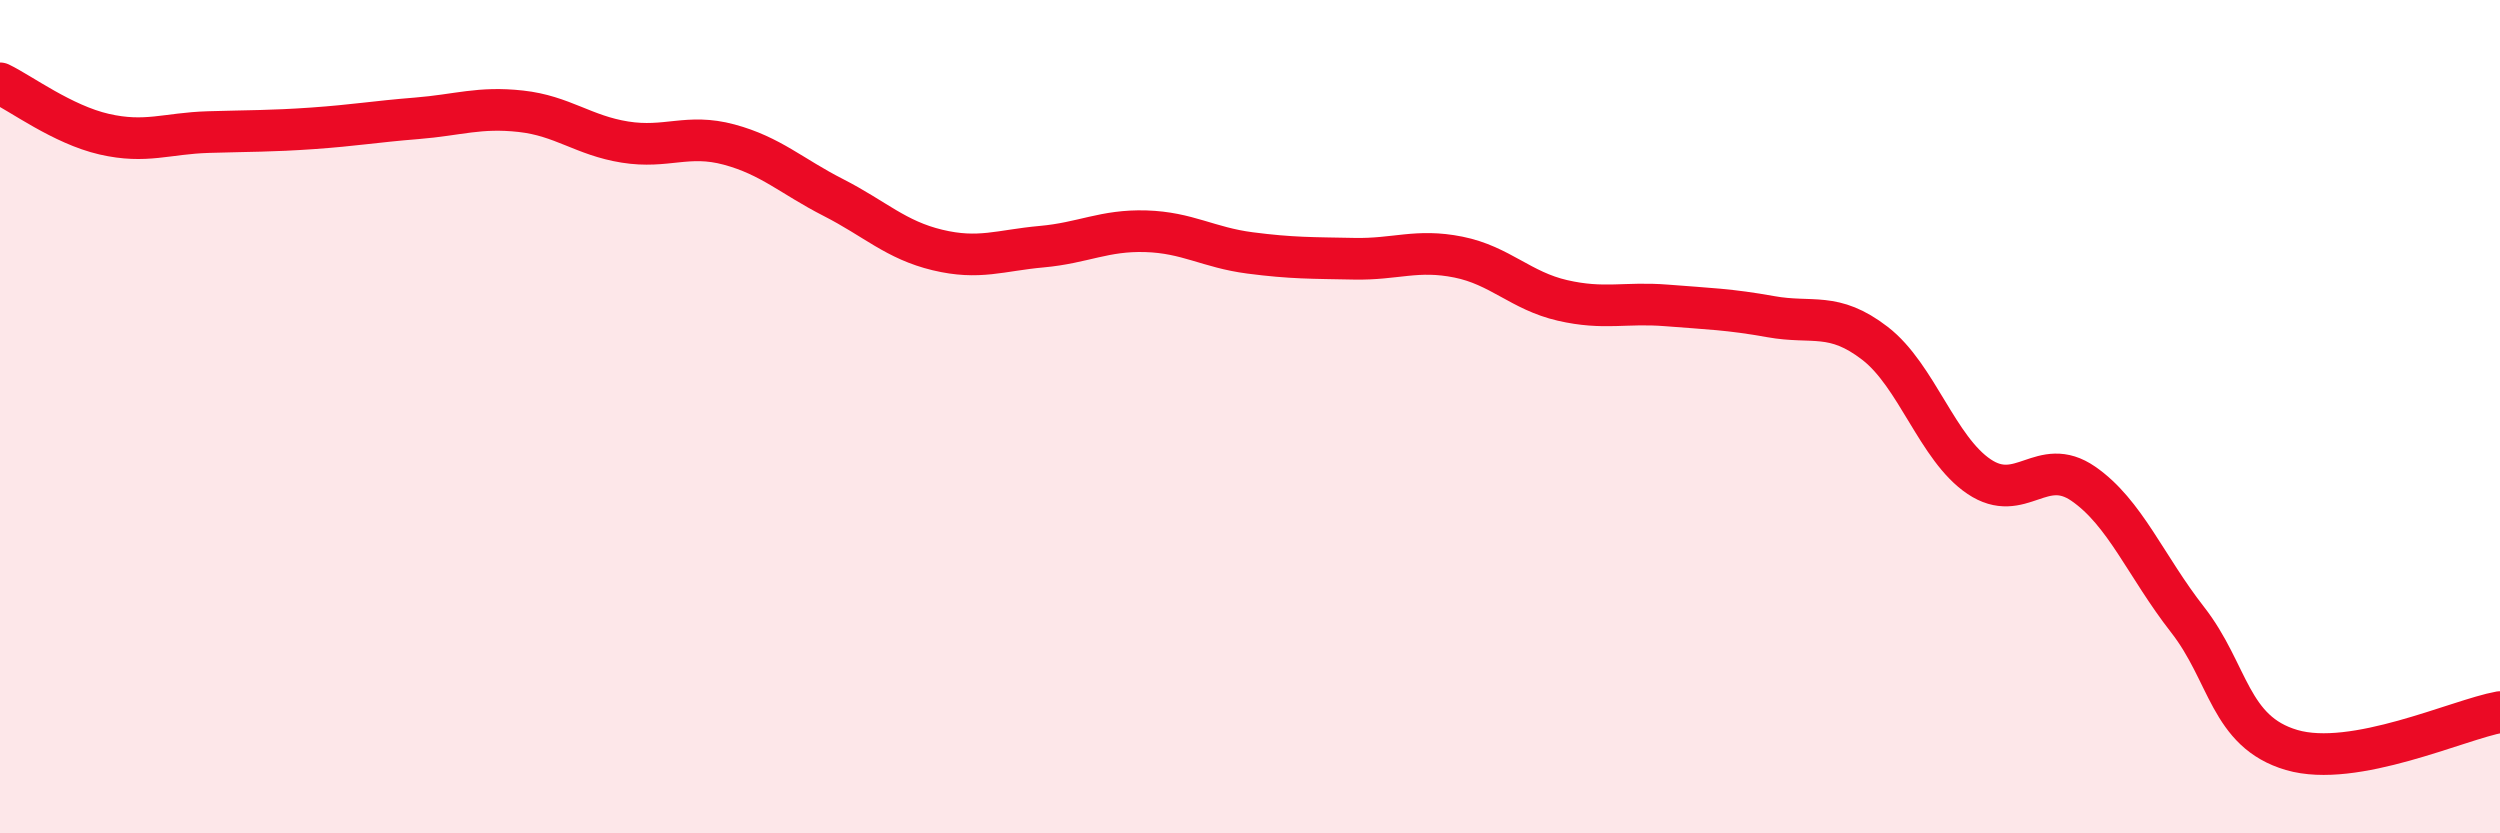 
    <svg width="60" height="20" viewBox="0 0 60 20" xmlns="http://www.w3.org/2000/svg">
      <path
        d="M 0,2 C 0.5,2.24 1.5,2.99 2.5,3.22 C 3.5,3.45 4,3.2 5,3.17 C 6,3.14 6.5,3.15 7.5,3.08 C 8.5,3.01 9,2.92 10,2.84 C 11,2.76 11.5,2.56 12.5,2.67 C 13.5,2.78 14,3.25 15,3.41 C 16,3.57 16.5,3.2 17.5,3.47 C 18.5,3.74 19,4.23 20,4.74 C 21,5.25 21.5,5.76 22.5,6 C 23.5,6.24 24,6.01 25,5.92 C 26,5.83 26.5,5.52 27.5,5.55 C 28.5,5.58 29,5.94 30,6.07 C 31,6.2 31.5,6.19 32.5,6.21 C 33.5,6.23 34,5.97 35,6.17 C 36,6.37 36.5,6.98 37.5,7.21 C 38.5,7.44 39,7.25 40,7.33 C 41,7.41 41.5,7.42 42.5,7.6 C 43.5,7.78 44,7.47 45,8.24 C 46,9.01 46.5,10.77 47.5,11.44 C 48.5,12.11 49,10.92 50,11.61 C 51,12.3 51.5,13.59 52.5,14.87 C 53.5,16.15 53.5,17.56 55,18 C 56.5,18.44 59,17.27 60,17.09L60 20L0 20Z"
        fill="#EB0A25"
        opacity="0.1"
        stroke-linecap="round"
        stroke-linejoin="round"
      />
      <path
        d="M 0,2 C 0.5,2.24 1.5,2.99 2.5,3.22 C 3.5,3.45 4,3.2 5,3.17 C 6,3.14 6.5,3.15 7.5,3.08 C 8.5,3.01 9,2.92 10,2.84 C 11,2.76 11.5,2.56 12.5,2.67 C 13.5,2.78 14,3.25 15,3.41 C 16,3.57 16.5,3.2 17.5,3.47 C 18.5,3.74 19,4.23 20,4.74 C 21,5.25 21.5,5.76 22.5,6 C 23.5,6.24 24,6.01 25,5.92 C 26,5.83 26.5,5.52 27.5,5.55 C 28.5,5.58 29,5.94 30,6.07 C 31,6.2 31.5,6.19 32.5,6.21 C 33.5,6.23 34,5.97 35,6.17 C 36,6.37 36.5,6.98 37.5,7.21 C 38.5,7.44 39,7.25 40,7.33 C 41,7.41 41.5,7.42 42.5,7.6 C 43.5,7.78 44,7.47 45,8.24 C 46,9.01 46.5,10.77 47.5,11.44 C 48.5,12.11 49,10.92 50,11.61 C 51,12.3 51.5,13.59 52.5,14.87 C 53.5,16.15 53.5,17.56 55,18 C 56.5,18.44 59,17.27 60,17.09"
        stroke="#EB0A25"
        stroke-width="1"
        fill="none"
        stroke-linecap="round"
        stroke-linejoin="round"
      />
    </svg>
  